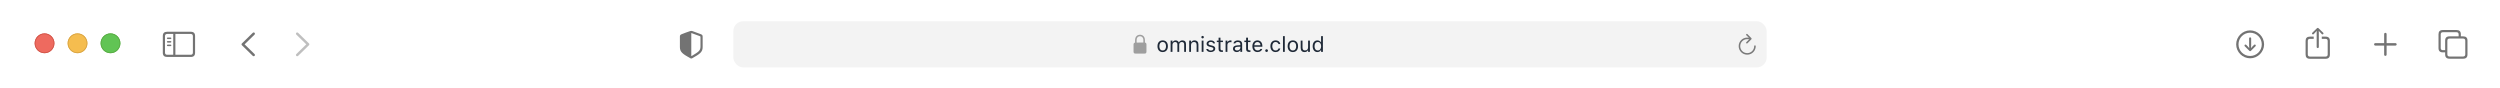 <svg width="856" height="30" viewBox="0 0 856 30" fill="none" xmlns="http://www.w3.org/2000/svg">
<g filter="url(#filter0_di_354_1773)">
<rect width="856" height="29.722" fill="white"/>
<g clip-path="url(#clip0_354_1773)">
<path d="M770.445 19.964C773.061 19.964 775.226 17.793 775.226 15.182C775.226 12.567 773.056 10.401 770.44 10.401C767.829 10.401 765.664 12.567 765.664 15.182C765.664 17.793 767.834 19.964 770.445 19.964ZM770.445 19.167C768.232 19.167 766.465 17.395 766.465 15.182C766.465 12.97 768.228 11.198 770.44 11.198C772.653 11.198 774.425 12.97 774.429 15.182C774.434 17.395 772.658 19.167 770.445 19.167ZM770.445 12.796C770.243 12.796 770.093 12.942 770.093 13.148V15.492L770.131 16.481L769.662 15.918L769.104 15.356C769.039 15.295 768.954 15.253 768.856 15.253C768.664 15.253 768.518 15.403 768.518 15.59C768.518 15.689 768.546 15.773 768.607 15.834L770.173 17.395C770.267 17.489 770.347 17.526 770.445 17.526C770.548 17.526 770.632 17.484 770.722 17.395L772.283 15.834C772.343 15.773 772.381 15.689 772.381 15.59C772.381 15.403 772.231 15.253 772.039 15.253C771.936 15.253 771.851 15.29 771.79 15.356L771.237 15.918L770.759 16.486L770.797 15.492V13.148C770.797 12.942 770.651 12.796 770.445 12.796Z" fill="#737373"/>
<path d="M793.598 16.457C793.8 16.457 793.968 16.289 793.968 16.092V11.277L793.94 10.574L794.259 10.907L794.967 11.667C795.033 11.742 795.131 11.779 795.22 11.779C795.417 11.779 795.562 11.639 795.562 11.446C795.562 11.348 795.525 11.273 795.454 11.203L793.87 9.674C793.776 9.581 793.692 9.548 793.598 9.548C793.504 9.548 793.42 9.581 793.326 9.674L791.742 11.203C791.672 11.273 791.629 11.348 791.629 11.446C791.629 11.639 791.775 11.779 791.967 11.779C792.061 11.779 792.159 11.742 792.225 11.667L792.937 10.907L793.256 10.574L793.223 11.277V16.092C793.223 16.289 793.397 16.457 793.598 16.457ZM790.907 20.128H796.284C797.264 20.128 797.756 19.64 797.756 18.675V13.996C797.756 13.031 797.264 12.543 796.284 12.543H794.976V13.298H796.27C796.734 13.298 797.001 13.551 797.001 14.039V18.632C797.001 19.12 796.734 19.373 796.27 19.373H790.917C790.448 19.373 790.19 19.12 790.19 18.632V14.039C790.19 13.551 790.448 13.298 790.917 13.298H792.215V12.543H790.907C789.928 12.543 789.436 13.031 789.436 13.996V18.675C789.436 19.64 789.928 20.128 790.907 20.128Z" fill="#737373"/>
<path d="M816.752 19.134C816.982 19.134 817.174 18.951 817.174 18.726V15.609H820.202C820.427 15.609 820.62 15.417 820.62 15.187C820.62 14.957 820.427 14.77 820.202 14.77H817.174V11.648C817.174 11.423 816.982 11.24 816.752 11.24C816.523 11.24 816.335 11.423 816.335 11.648V14.77H813.302C813.077 14.77 812.885 14.957 812.885 15.187C812.885 15.417 813.077 15.609 813.302 15.609H816.335V18.726C816.335 18.951 816.523 19.134 816.752 19.134Z" fill="#737373"/>
<path d="M836.419 17.929H837.22V18.646C837.22 19.612 837.708 20.1 838.692 20.1H843.399C844.374 20.1 844.866 19.612 844.866 18.646V13.902C844.866 12.937 844.374 12.449 843.399 12.449H842.592V11.732C842.592 10.767 842.1 10.279 841.125 10.279H836.419C835.434 10.279 834.947 10.767 834.947 11.732V16.476C834.947 17.442 835.434 17.929 836.419 17.929ZM836.428 17.174C835.959 17.174 835.701 16.921 835.701 16.434V11.774C835.701 11.287 835.959 11.034 836.428 11.034H841.111C841.575 11.034 841.838 11.287 841.838 11.774V12.449H838.692C837.708 12.449 837.22 12.932 837.22 13.902V17.174H836.428ZM838.702 19.345C838.237 19.345 837.975 19.092 837.975 18.604V13.945C837.975 13.457 838.237 13.204 838.702 13.204H843.385C843.849 13.204 844.111 13.457 844.111 13.945V18.604C844.111 19.092 843.849 19.345 843.385 19.345H838.702Z" fill="#737373"/>
</g>
<g clip-path="url(#clip1_354_1773)">
<path d="M86.552 19.125L82.835 15.496C82.746 15.407 82.699 15.3 82.699 15.182C82.699 15.06 82.75 14.943 82.839 14.868L86.552 11.235C86.632 11.156 86.735 11.109 86.857 11.109C87.1 11.109 87.283 11.296 87.283 11.54C87.283 11.653 87.236 11.765 87.161 11.845L83.749 15.182L87.161 18.52C87.236 18.6 87.283 18.707 87.283 18.825C87.283 19.068 87.1 19.251 86.857 19.251C86.735 19.251 86.632 19.204 86.552 19.125Z" fill="#737373"/>
<path d="M101.762 19.256C101.884 19.256 101.987 19.209 102.066 19.129L105.784 15.496C105.873 15.407 105.92 15.3 105.92 15.182C105.92 15.06 105.873 14.948 105.784 14.868L102.071 11.24C101.987 11.156 101.884 11.109 101.762 11.109C101.518 11.109 101.335 11.296 101.335 11.54C101.335 11.653 101.382 11.765 101.457 11.845L104.87 15.182L101.457 18.52C101.382 18.6 101.335 18.707 101.335 18.825C101.335 19.068 101.518 19.256 101.762 19.256Z" fill="#BFBFBF"/>
</g>
<path d="M57.216 19.504H65.326C66.31 19.504 66.798 19.017 66.798 18.051V12.328C66.798 11.362 66.31 10.874 65.326 10.874H57.216C56.237 10.874 55.744 11.357 55.744 12.328V18.051C55.744 19.022 56.237 19.504 57.216 19.504ZM57.226 18.75C56.757 18.75 56.499 18.501 56.499 18.014V12.365C56.499 11.878 56.757 11.629 57.226 11.629H59.316V18.75H57.226ZM65.317 11.629C65.781 11.629 66.043 11.878 66.043 12.365V18.014C66.043 18.501 65.781 18.75 65.317 18.75H60.052V11.629H65.317ZM58.412 13.368C58.557 13.368 58.679 13.242 58.679 13.106C58.679 12.965 58.557 12.843 58.412 12.843H57.408C57.268 12.843 57.141 12.965 57.141 13.106C57.141 13.242 57.268 13.368 57.408 13.368H58.412ZM58.412 14.582C58.557 14.582 58.679 14.456 58.679 14.315C58.679 14.175 58.557 14.057 58.412 14.057H57.408C57.268 14.057 57.141 14.175 57.141 14.315C57.141 14.456 57.268 14.582 57.408 14.582H58.412ZM58.412 15.792C58.557 15.792 58.679 15.675 58.679 15.534C58.679 15.393 58.557 15.271 58.412 15.271H57.408C57.268 15.271 57.141 15.393 57.141 15.534C57.141 15.675 57.268 15.792 57.408 15.792H58.412Z" fill="#737373"/>
<g filter="url(#filter1_i_354_1773)">
<path fill-rule="evenodd" clip-rule="evenodd" d="M15.248 18.21C17.119 18.21 18.637 16.693 18.637 14.822C18.637 12.95 17.119 11.433 15.248 11.433C13.377 11.433 11.86 12.95 11.86 14.822C11.86 16.693 13.377 18.21 15.248 18.21Z" fill="#EE6A5F"/>
</g>
<path d="M18.495 14.822C18.495 16.615 17.041 18.069 15.248 18.069C13.455 18.069 12.001 16.615 12.001 14.822C12.001 13.028 13.455 11.575 15.248 11.575C17.041 11.575 18.495 13.028 18.495 14.822Z" stroke="#CE5347" stroke-width="0.282"/>
<g filter="url(#filter2_i_354_1773)">
<path fill-rule="evenodd" clip-rule="evenodd" d="M26.543 18.21C28.414 18.21 29.931 16.693 29.931 14.822C29.931 12.95 28.414 11.434 26.543 11.434C24.671 11.434 23.154 12.95 23.154 14.822C23.154 16.693 24.671 18.21 26.543 18.21Z" fill="#F5BD4F"/>
</g>
<path d="M29.79 14.822C29.79 16.615 28.336 18.069 26.543 18.069C24.749 18.069 23.296 16.615 23.296 14.822C23.296 13.028 24.749 11.575 26.543 11.575C28.336 11.575 29.79 13.028 29.79 14.822Z" stroke="#D6A243" stroke-width="0.282"/>
<g filter="url(#filter3_i_354_1773)">
<path fill-rule="evenodd" clip-rule="evenodd" d="M37.837 18.21C39.708 18.21 41.225 16.693 41.225 14.822C41.225 12.95 39.708 11.434 37.837 11.434C35.966 11.434 34.449 12.95 34.449 14.822C34.449 16.693 35.966 18.21 37.837 18.21Z" fill="#61C454"/>
</g>
<path d="M41.084 14.822C41.084 16.615 39.63 18.069 37.837 18.069C36.044 18.069 34.59 16.615 34.59 14.822C34.59 13.028 36.044 11.575 37.837 11.575C39.63 11.575 41.084 13.028 41.084 14.822Z" stroke="#58A942" stroke-width="0.282"/>
<g clip-path="url(#clip2_354_1773)">
<path d="M236.693 20.043C236.768 20.043 236.89 20.015 237.007 19.95C239.674 18.454 240.588 17.821 240.588 16.11V12.524C240.588 12.032 240.377 11.877 239.979 11.709C239.426 11.479 237.64 10.837 237.087 10.645C236.96 10.602 236.824 10.574 236.693 10.574C236.562 10.574 236.426 10.612 236.304 10.645C235.751 10.804 233.96 11.484 233.407 11.709C233.013 11.873 232.797 12.032 232.797 12.524V16.11C232.797 17.821 233.716 18.45 236.379 19.95C236.501 20.015 236.618 20.043 236.693 20.043ZM236.88 11.371C237.588 11.652 238.962 12.149 239.688 12.398C239.815 12.445 239.843 12.51 239.843 12.67V15.937C239.843 17.385 239.149 17.765 236.983 19.082C236.847 19.167 236.772 19.19 236.697 19.195V11.329C236.744 11.329 236.805 11.343 236.88 11.371Z" fill="#737373"/>
<rect x="251.093" y="7.272" width="353.813" height="15.812" rx="3.388" fill="black" fill-opacity="0.05"/>
<g clip-path="url(#clip3_354_1773)">
<path d="M388.759 18.348H391.909C392.336 18.348 392.545 18.136 392.545 17.673V15.244C392.545 14.827 392.373 14.612 392.019 14.576V13.742C392.019 12.494 391.201 11.892 390.334 11.892C389.467 11.892 388.65 12.494 388.65 13.742V14.592C388.326 14.642 388.124 14.854 388.124 15.244V17.673C388.124 18.136 388.332 18.348 388.759 18.348ZM389.183 13.672C389.183 12.842 389.716 12.402 390.334 12.402C390.953 12.402 391.486 12.842 391.486 13.672V14.572L389.183 14.576V13.672Z" fill="#9E9E9E"/>
<path d="M398.102 17.828C397.001 17.828 396.32 17.068 396.32 15.832V15.825C396.32 14.584 397.001 13.828 398.102 13.828C399.202 13.828 399.883 14.584 399.883 15.825V15.832C399.883 17.068 399.202 17.828 398.102 17.828ZM398.102 17.276C398.833 17.276 399.245 16.742 399.245 15.832V15.825C399.245 14.91 398.833 14.38 398.102 14.38C397.371 14.38 396.958 14.91 396.958 15.825V15.832C396.958 16.742 397.371 17.276 398.102 17.276ZM400.822 17.76V13.896H401.446V14.484H401.503C401.675 14.068 402.041 13.828 402.546 13.828C403.069 13.828 403.435 14.104 403.614 14.505H403.672C403.88 14.097 404.321 13.828 404.855 13.828C405.643 13.828 406.084 14.28 406.084 15.09V17.76H405.46V15.233C405.46 14.663 405.199 14.38 404.654 14.38C404.116 14.38 403.761 14.785 403.761 15.276V17.76H403.138V15.136C403.138 14.677 402.822 14.38 402.335 14.38C401.829 14.38 401.446 14.821 401.446 15.366V17.76H400.822ZM407.18 17.76V13.896H407.804V14.477H407.861C408.055 14.068 408.417 13.828 408.987 13.828C409.855 13.828 410.338 14.341 410.338 15.258V17.76H409.715V15.409C409.715 14.713 409.428 14.38 408.811 14.38C408.195 14.38 407.804 14.796 407.804 15.473V17.76H407.18ZM411.768 13.15C411.531 13.15 411.338 12.957 411.338 12.72C411.338 12.484 411.531 12.29 411.768 12.29C412.005 12.29 412.198 12.484 412.198 12.72C412.198 12.957 412.005 13.15 411.768 13.15ZM411.453 17.76V13.896H412.076V17.76H411.453ZM414.549 17.828C413.689 17.828 413.097 17.413 413.026 16.774H413.664C413.768 17.097 414.076 17.309 414.571 17.309C415.09 17.309 415.46 17.061 415.46 16.71V16.703C415.46 16.441 415.262 16.258 414.786 16.144L414.187 16C413.463 15.828 413.137 15.513 413.137 14.957V14.954C413.137 14.312 413.753 13.828 414.574 13.828C415.384 13.828 415.947 14.233 416.033 14.864H415.42C415.338 14.559 415.037 14.348 414.571 14.348C414.112 14.348 413.775 14.584 413.775 14.925V14.932C413.775 15.194 413.968 15.358 414.424 15.47L415.019 15.613C415.746 15.789 416.098 16.104 416.098 16.656V16.663C416.098 17.352 415.427 17.828 414.549 17.828ZM418.373 17.789C417.577 17.789 417.244 17.495 417.244 16.756V14.412H416.635V13.896H417.244V12.896H417.889V13.896H418.735V14.412H417.889V16.599C417.889 17.054 418.047 17.237 418.449 17.237C418.56 17.237 418.621 17.233 418.735 17.223V17.753C418.613 17.775 418.495 17.789 418.373 17.789ZM419.638 17.76V13.896H420.262V14.47H420.319C420.466 14.065 420.828 13.828 421.351 13.828C421.47 13.828 421.602 13.842 421.663 13.853V14.459C421.534 14.437 421.416 14.423 421.28 14.423C420.685 14.423 420.262 14.799 420.262 15.366V17.76H419.638ZM423.466 17.828C422.731 17.828 422.175 17.384 422.175 16.681V16.674C422.175 15.986 422.684 15.588 423.584 15.534L424.692 15.466V15.115C424.692 14.638 424.401 14.38 423.824 14.38C423.362 14.38 423.057 14.552 422.957 14.853L422.953 14.864H422.329L422.333 14.842C422.433 14.236 423.021 13.828 423.846 13.828C424.788 13.828 425.315 14.312 425.315 15.115V17.76H424.692V17.19H424.634C424.391 17.602 423.985 17.828 423.466 17.828ZM422.813 16.667C422.813 17.058 423.147 17.287 423.595 17.287C424.229 17.287 424.692 16.871 424.692 16.319V15.968L423.659 16.032C423.071 16.068 422.813 16.276 422.813 16.66V16.667ZM427.799 17.789C427.003 17.789 426.67 17.495 426.67 16.756V14.412H426.06V13.896H426.67V12.896H427.315V13.896H428.161V14.412H427.315V16.599C427.315 17.054 427.473 17.237 427.874 17.237C427.985 17.237 428.046 17.233 428.161 17.223V17.753C428.039 17.775 427.921 17.789 427.799 17.789ZM430.583 17.828C429.479 17.828 428.813 17.054 428.813 15.842V15.839C428.813 14.645 429.494 13.828 430.544 13.828C431.594 13.828 432.232 14.609 432.232 15.764V16.007H429.451C429.469 16.807 429.91 17.273 430.598 17.273C431.121 17.273 431.444 17.025 431.548 16.792L431.562 16.76H432.186L432.179 16.789C432.046 17.312 431.494 17.828 430.583 17.828ZM430.54 14.383C429.967 14.383 429.53 14.774 429.461 15.509H431.598C431.533 14.746 431.11 14.383 430.54 14.383ZM433.68 17.796C433.425 17.796 433.214 17.585 433.214 17.33C433.214 17.072 433.425 16.864 433.68 16.864C433.938 16.864 434.146 17.072 434.146 17.33C434.146 17.585 433.938 17.796 433.68 17.796ZM436.758 17.828C435.676 17.828 434.984 17.043 434.984 15.817V15.81C434.984 14.609 435.672 13.828 436.755 13.828C437.694 13.828 438.257 14.369 438.372 15.057L438.375 15.079H437.755L437.751 15.068C437.655 14.688 437.31 14.38 436.755 14.38C436.059 14.38 435.622 14.939 435.622 15.81V15.817C435.622 16.706 436.067 17.276 436.755 17.276C437.275 17.276 437.604 17.047 437.748 16.617L437.755 16.595L438.372 16.592L438.364 16.631C438.207 17.33 437.687 17.828 436.758 17.828ZM439.292 17.76V12.362H439.916V17.76H439.292ZM442.672 17.828C441.571 17.828 440.89 17.068 440.89 15.832V15.825C440.89 14.584 441.571 13.828 442.672 13.828C443.772 13.828 444.453 14.584 444.453 15.825V15.832C444.453 17.068 443.772 17.828 442.672 17.828ZM442.672 17.276C443.403 17.276 443.815 16.742 443.815 15.832V15.825C443.815 14.91 443.403 14.38 442.672 14.38C441.94 14.38 441.528 14.91 441.528 15.825V15.832C441.528 16.742 441.94 17.276 442.672 17.276ZM446.686 17.828C445.808 17.828 445.356 17.312 445.356 16.398V13.896H445.98V16.247C445.98 16.943 446.231 17.276 446.847 17.276C447.528 17.276 447.89 16.86 447.89 16.183V13.896H448.514V17.76H447.89V17.183H447.833C447.643 17.595 447.252 17.828 446.686 17.828ZM451.076 17.828C450.098 17.828 449.456 17.036 449.456 15.832V15.825C449.456 14.613 450.094 13.828 451.076 13.828C451.607 13.828 452.069 14.093 452.281 14.505H452.338V12.362H452.962V17.76H452.338V17.144H452.281C452.044 17.574 451.614 17.828 451.076 17.828ZM451.22 17.276C451.922 17.276 452.353 16.724 452.353 15.832V15.825C452.353 14.932 451.922 14.38 451.22 14.38C450.514 14.38 450.094 14.925 450.094 15.825V15.832C450.094 16.732 450.514 17.276 451.22 17.276Z" fill="#1F2937"/>
</g>
<path d="M598.122 14.903C598.205 14.903 598.268 14.876 598.314 14.827L599.678 13.457C599.737 13.4 599.76 13.334 599.76 13.258C599.76 13.185 599.731 13.113 599.678 13.06L598.314 11.677C598.268 11.623 598.202 11.597 598.122 11.597C597.974 11.597 597.861 11.716 597.861 11.868C597.861 11.938 597.888 12.004 597.934 12.057L598.817 12.924C598.629 12.891 598.437 12.871 598.245 12.871C596.624 12.871 595.32 14.171 595.32 15.793C595.32 17.417 596.624 18.721 598.245 18.721C599.866 18.721 601.167 17.417 601.167 15.793C601.167 15.634 601.054 15.518 600.892 15.518C600.737 15.518 600.634 15.634 600.634 15.793C600.634 17.123 599.572 18.188 598.245 18.188C596.918 18.188 595.853 17.123 595.853 15.793C595.853 14.466 596.918 13.404 598.245 13.404C598.496 13.404 598.728 13.424 598.927 13.467L597.937 14.449C597.888 14.502 597.861 14.569 597.861 14.638C597.861 14.79 597.974 14.903 598.122 14.903Z" fill="#797979"/>
</g>
</g>
<defs>
<filter id="filter0_di_354_1773" x="0" y="0" width="856" height="30.005" filterUnits="userSpaceOnUse" color-interpolation-filters="sRGB">
<feFlood flood-opacity="0" result="BackgroundImageFix"/>
<feColorMatrix in="SourceAlpha" type="matrix" values="0 0 0 0 0 0 0 0 0 0 0 0 0 0 0 0 0 0 127 0" result="hardAlpha"/>
<feOffset dy="0.282"/>
<feColorMatrix type="matrix" values="0 0 0 0 0 0 0 0 0 0 0 0 0 0 0 0 0 0 0.15 0"/>
<feBlend mode="normal" in2="BackgroundImageFix" result="effect1_dropShadow_354_1773"/>
<feBlend mode="normal" in="SourceGraphic" in2="effect1_dropShadow_354_1773" result="shape"/>
<feColorMatrix in="SourceAlpha" type="matrix" values="0 0 0 0 0 0 0 0 0 0 0 0 0 0 0 0 0 0 127 0" result="hardAlpha"/>
<feOffset dy="-0.282"/>
<feComposite in2="hardAlpha" operator="arithmetic" k2="-1" k3="1"/>
<feColorMatrix type="matrix" values="0 0 0 0 0 0 0 0 0 0 0 0 0 0 0 0 0 0 0.05 0"/>
<feBlend mode="normal" in2="shape" result="effect2_innerShadow_354_1773"/>
</filter>
<filter id="filter1_i_354_1773" x="11.86" y="11.433" width="6.777" height="6.777" filterUnits="userSpaceOnUse" color-interpolation-filters="sRGB">
<feFlood flood-opacity="0" result="BackgroundImageFix"/>
<feBlend mode="normal" in="SourceGraphic" in2="BackgroundImageFix" result="shape"/>
<feColorMatrix in="SourceAlpha" type="matrix" values="0 0 0 0 0 0 0 0 0 0 0 0 0 0 0 0 0 0 127 0" result="hardAlpha"/>
<feOffset/>
<feGaussianBlur stdDeviation="1.694"/>
<feComposite in2="hardAlpha" operator="arithmetic" k2="-1" k3="1"/>
<feColorMatrix type="matrix" values="0 0 0 0 0.925 0 0 0 0 0.427 0 0 0 0 0.384 0 0 0 1 0"/>
<feBlend mode="normal" in2="shape" result="effect1_innerShadow_354_1773"/>
</filter>
<filter id="filter2_i_354_1773" x="23.154" y="11.434" width="6.777" height="6.777" filterUnits="userSpaceOnUse" color-interpolation-filters="sRGB">
<feFlood flood-opacity="0" result="BackgroundImageFix"/>
<feBlend mode="normal" in="SourceGraphic" in2="BackgroundImageFix" result="shape"/>
<feColorMatrix in="SourceAlpha" type="matrix" values="0 0 0 0 0 0 0 0 0 0 0 0 0 0 0 0 0 0 127 0" result="hardAlpha"/>
<feOffset/>
<feGaussianBlur stdDeviation="1.694"/>
<feComposite in2="hardAlpha" operator="arithmetic" k2="-1" k3="1"/>
<feColorMatrix type="matrix" values="0 0 0 0 0.961 0 0 0 0 0.769 0 0 0 0 0.318 0 0 0 1 0"/>
<feBlend mode="normal" in2="shape" result="effect1_innerShadow_354_1773"/>
</filter>
<filter id="filter3_i_354_1773" x="34.449" y="11.434" width="6.777" height="6.777" filterUnits="userSpaceOnUse" color-interpolation-filters="sRGB">
<feFlood flood-opacity="0" result="BackgroundImageFix"/>
<feBlend mode="normal" in="SourceGraphic" in2="BackgroundImageFix" result="shape"/>
<feColorMatrix in="SourceAlpha" type="matrix" values="0 0 0 0 0 0 0 0 0 0 0 0 0 0 0 0 0 0 127 0" result="hardAlpha"/>
<feOffset/>
<feGaussianBlur stdDeviation="1.694"/>
<feComposite in2="hardAlpha" operator="arithmetic" k2="-1" k3="1"/>
<feColorMatrix type="matrix" values="0 0 0 0 0.408 0 0 0 0 0.8 0 0 0 0 0.345 0 0 0 1 0"/>
<feBlend mode="normal" in2="shape" result="effect1_innerShadow_354_1773"/>
</filter>
<clipPath id="clip0_354_1773">
<rect width="88.097" height="15.812" fill="white" transform="translate(761.126 7.272)"/>
</clipPath>
<clipPath id="clip1_354_1773">
<rect width="37.272" height="15.812" fill="white" transform="translate(75.672 7.272)"/>
</clipPath>
<clipPath id="clip2_354_1773">
<rect width="401.25" height="15.812" fill="white" transform="translate(227.375 7.272)"/>
</clipPath>
<clipPath id="clip3_354_1773">
<rect x="388.124" y="10.76" width="80.181" height="8.719" fill="white"/>
</clipPath>
</defs>
</svg>
